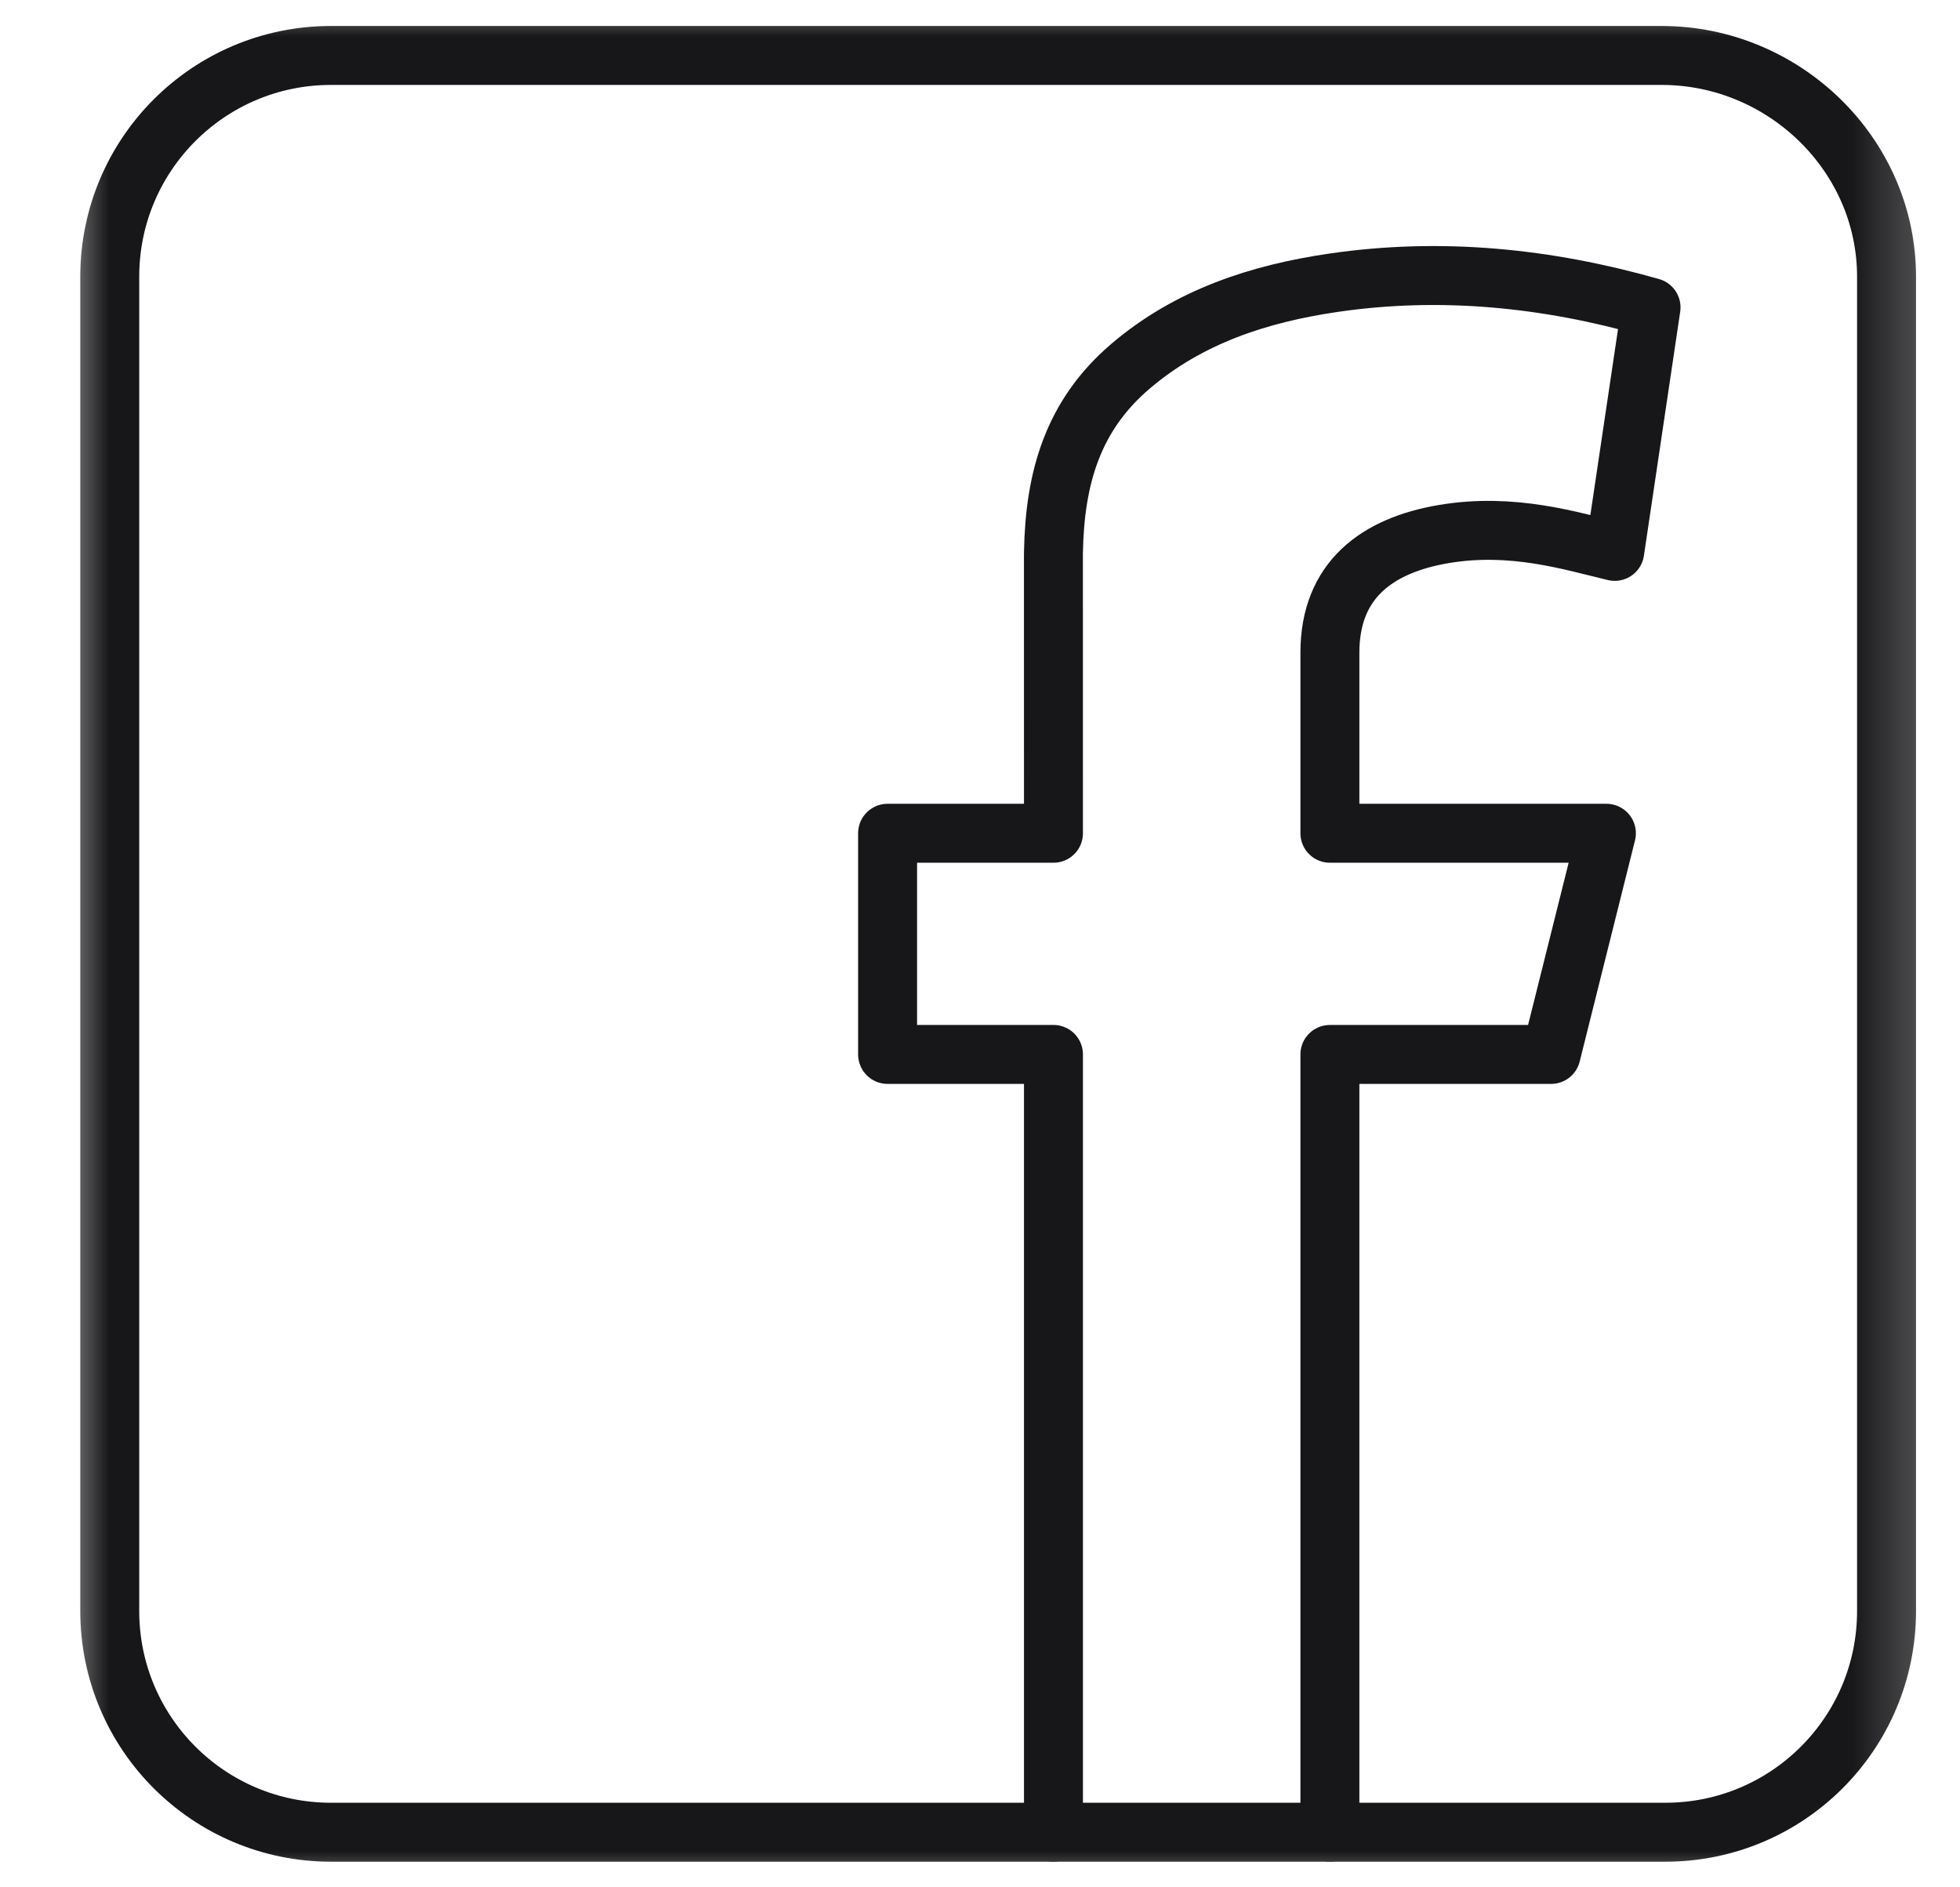 <svg width="27" height="26" viewBox="0 0 27 26" fill="none" xmlns="http://www.w3.org/2000/svg">
<g clip-path="url(#clip0_3021_1430)">
<mask id="mask0_3021_1430" style="mask-type:luminance" maskUnits="userSpaceOnUse" x="0" y="0" width="27" height="27">
<path d="M0.75 0.003H26.75V26.003H0.75V0.003Z" fill="white"/>
</mask>
<g mask="url(#mask0_3021_1430)">
<path d="M22.941 25.241H4.559C2.876 25.241 1.512 23.877 1.512 22.194V3.811C1.512 2.128 2.876 0.764 4.559 0.764H22.891C24.573 0.764 25.988 2.128 25.988 3.811V22.194C25.988 23.877 24.624 25.241 22.941 25.241Z" stroke="#171719" stroke-width="0.812" stroke-miterlimit="10" stroke-linecap="round" stroke-linejoin="round"/>
<path d="M18.32 25.241V14.526H21.367L22.129 11.479H18.32V8.991C18.32 7.992 18.968 7.513 19.889 7.357C20.839 7.197 21.64 7.453 22.244 7.596C22.244 7.596 22.586 5.298 22.744 4.235C21.307 3.826 19.849 3.679 18.371 3.895C17.344 4.045 16.375 4.36 15.569 5.049C14.785 5.72 14.53 6.572 14.512 7.609C14.511 7.642 14.512 7.409 14.512 11.479H12.227V14.526H14.512V25.241" stroke="#171719" stroke-width="0.812" stroke-miterlimit="10" stroke-linecap="round" stroke-linejoin="round"/>
</g>
</g>
<defs>
<clipPath id="clip0_3021_1430">
<rect width="26" height="26" fill="white" transform="translate(0.75)"/>
</clipPath>
</defs>
</svg>
